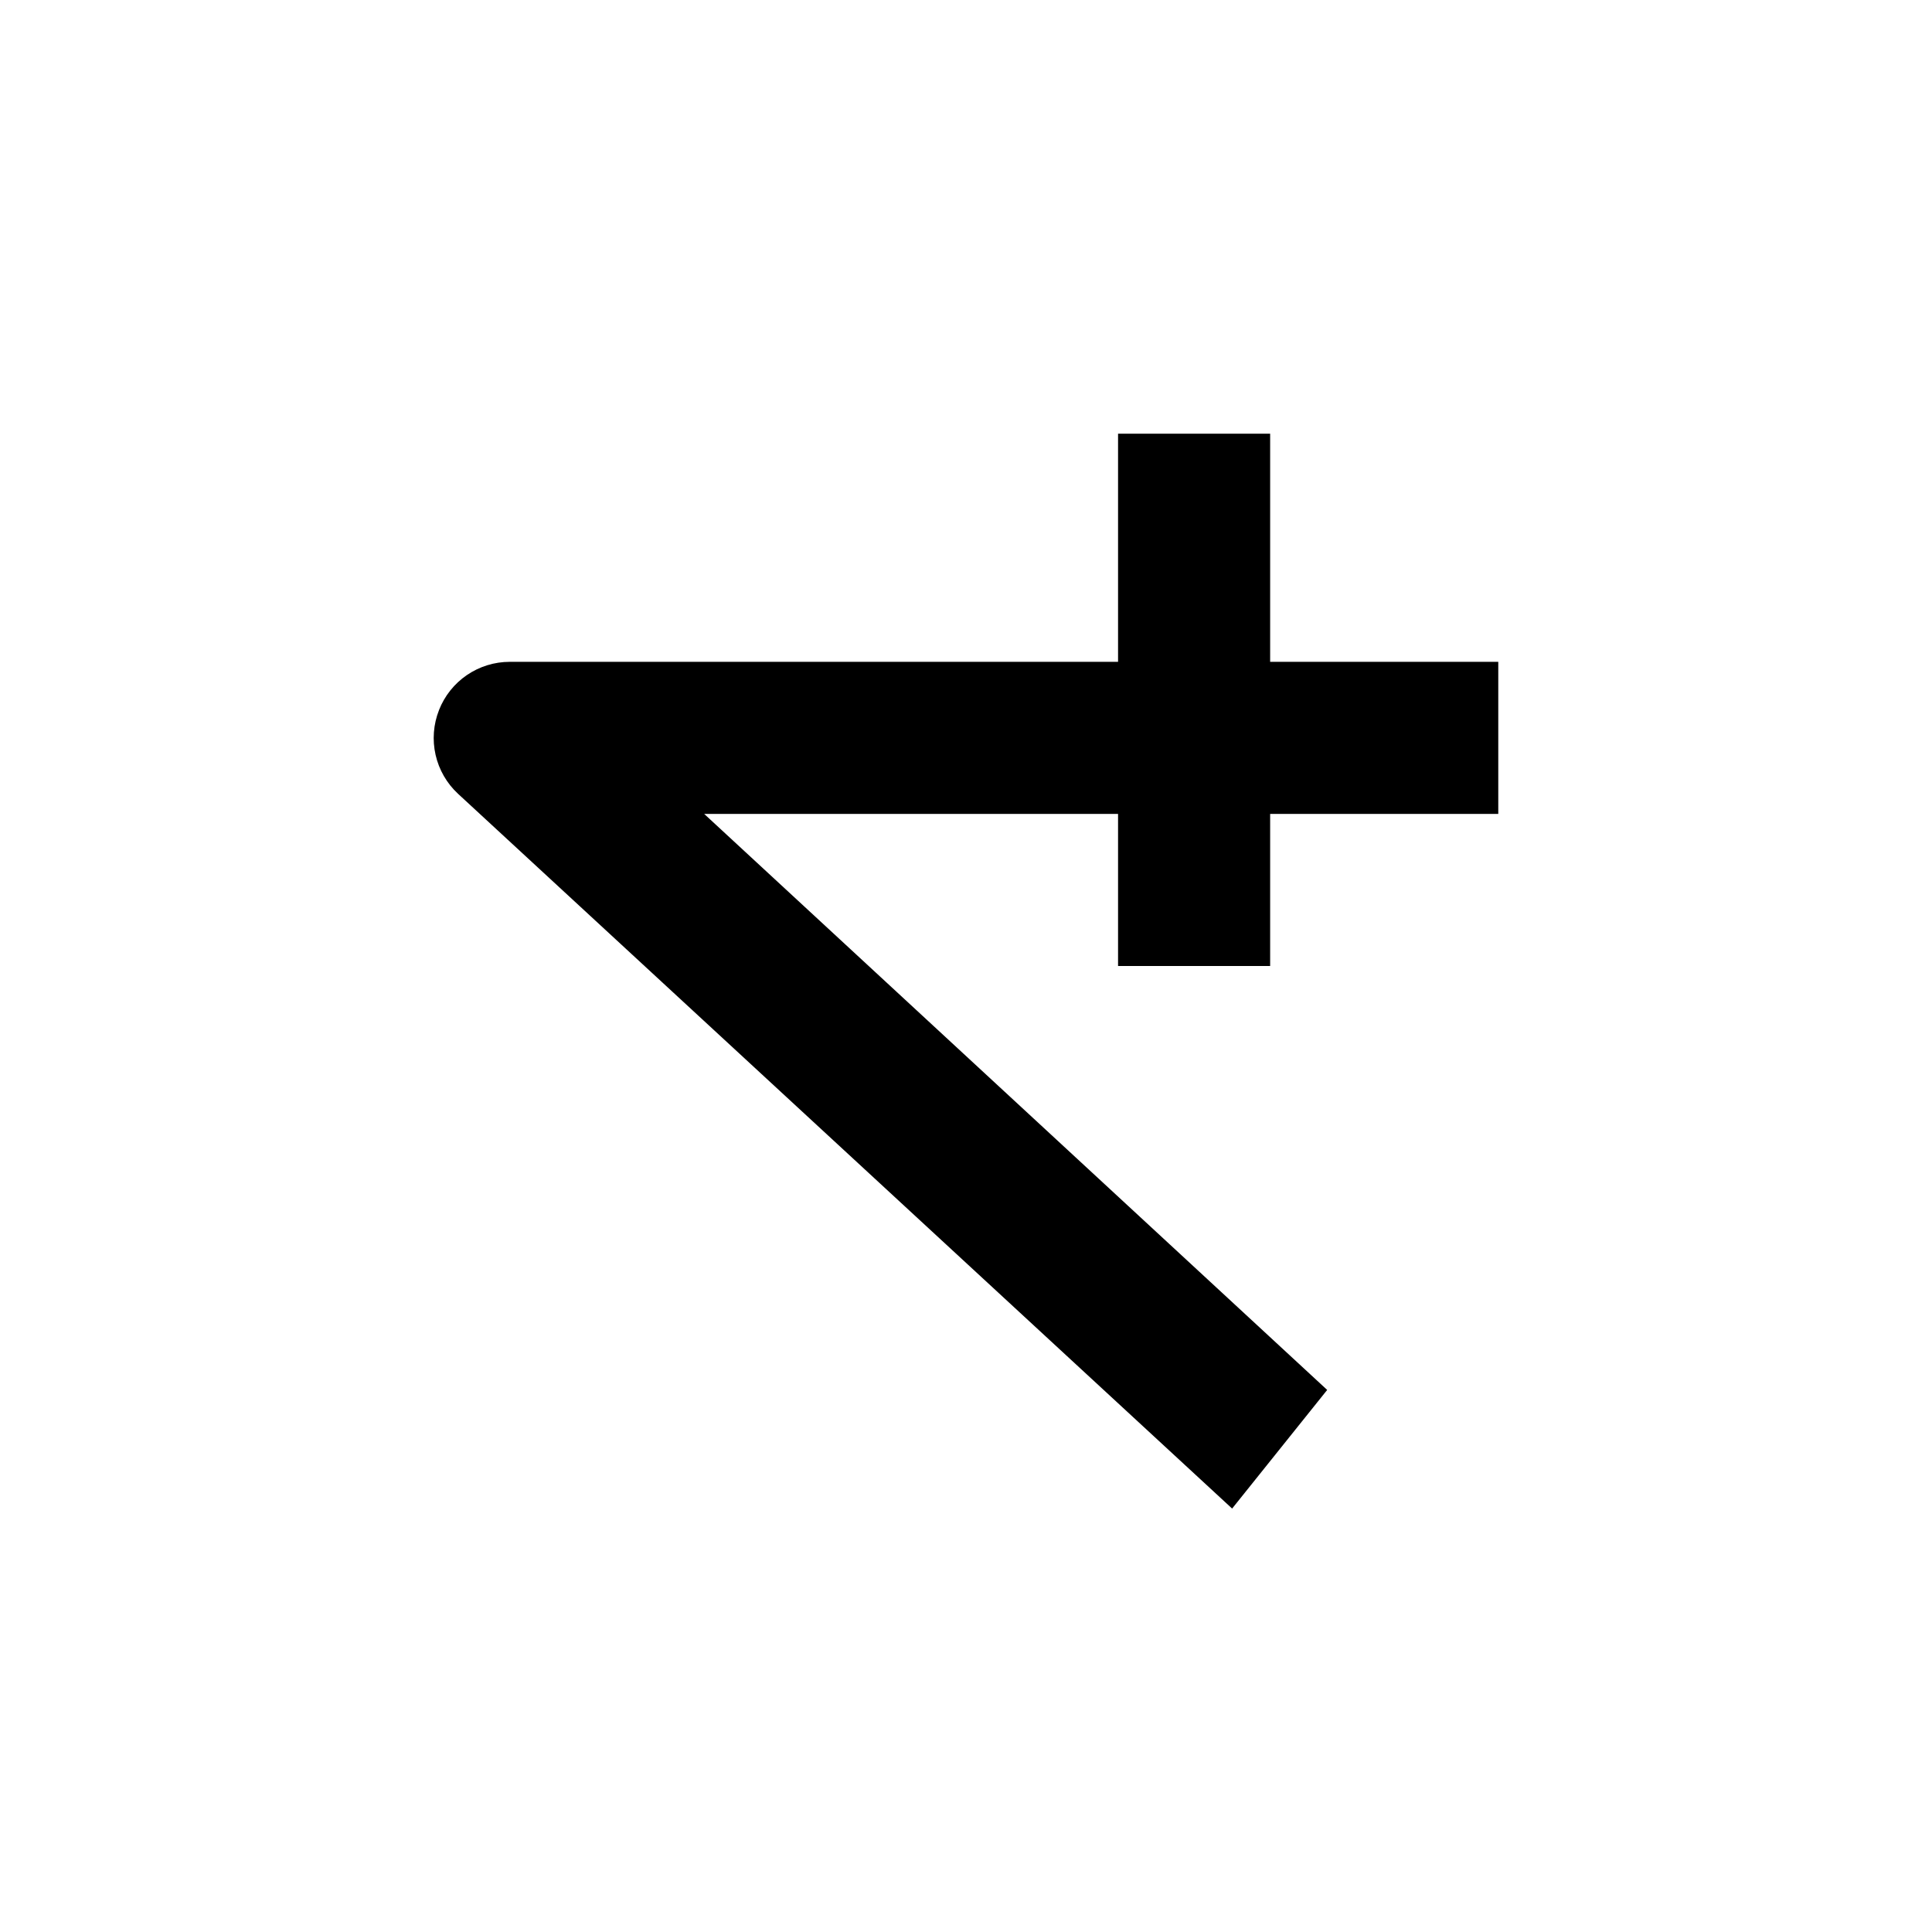 <?xml version="1.0" encoding="UTF-8"?>
<!-- Uploaded to: ICON Repo, www.svgrepo.com, Generator: ICON Repo Mixer Tools -->
<svg fill="#000000" width="800px" height="800px" version="1.1" viewBox="144 144 512 512" xmlns="http://www.w3.org/2000/svg">
 <path d="m260.34 332.19c-1.488 3.769-1.805 7.906-0.906 11.859 0.898 3.957 2.969 7.547 5.941 10.305l205.15 189.43 25.191-31.438-165.1-152.65h109.68v40.305h40.305v-40.305h60.457v-40.305h-60.457v-60.457h-40.305v60.457h-161.22c-4.051 0.004-8.004 1.227-11.344 3.508-3.344 2.281-5.922 5.519-7.398 9.289z"/>
</svg>